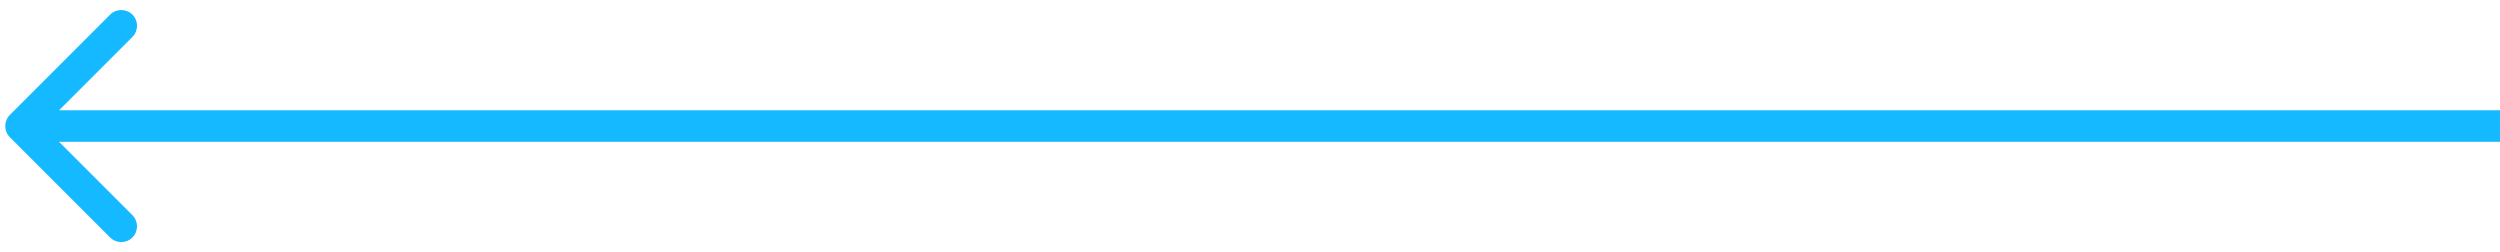 <svg width="238" height="24" viewBox="0 0 238 24" fill="none" xmlns="http://www.w3.org/2000/svg">
<path d="M0.939 13.061C0.354 12.475 0.354 11.525 0.939 10.939L10.485 1.393C11.071 0.808 12.021 0.808 12.607 1.393C13.192 1.979 13.192 2.929 12.607 3.515L4.121 12L12.607 20.485C13.192 21.071 13.192 22.021 12.607 22.607C12.021 23.192 11.071 23.192 10.485 22.607L0.939 13.061ZM238 13.5L2 13.5L2 10.5L238 10.5L238 13.5Z" fill="#14B9FF"/>
</svg>
